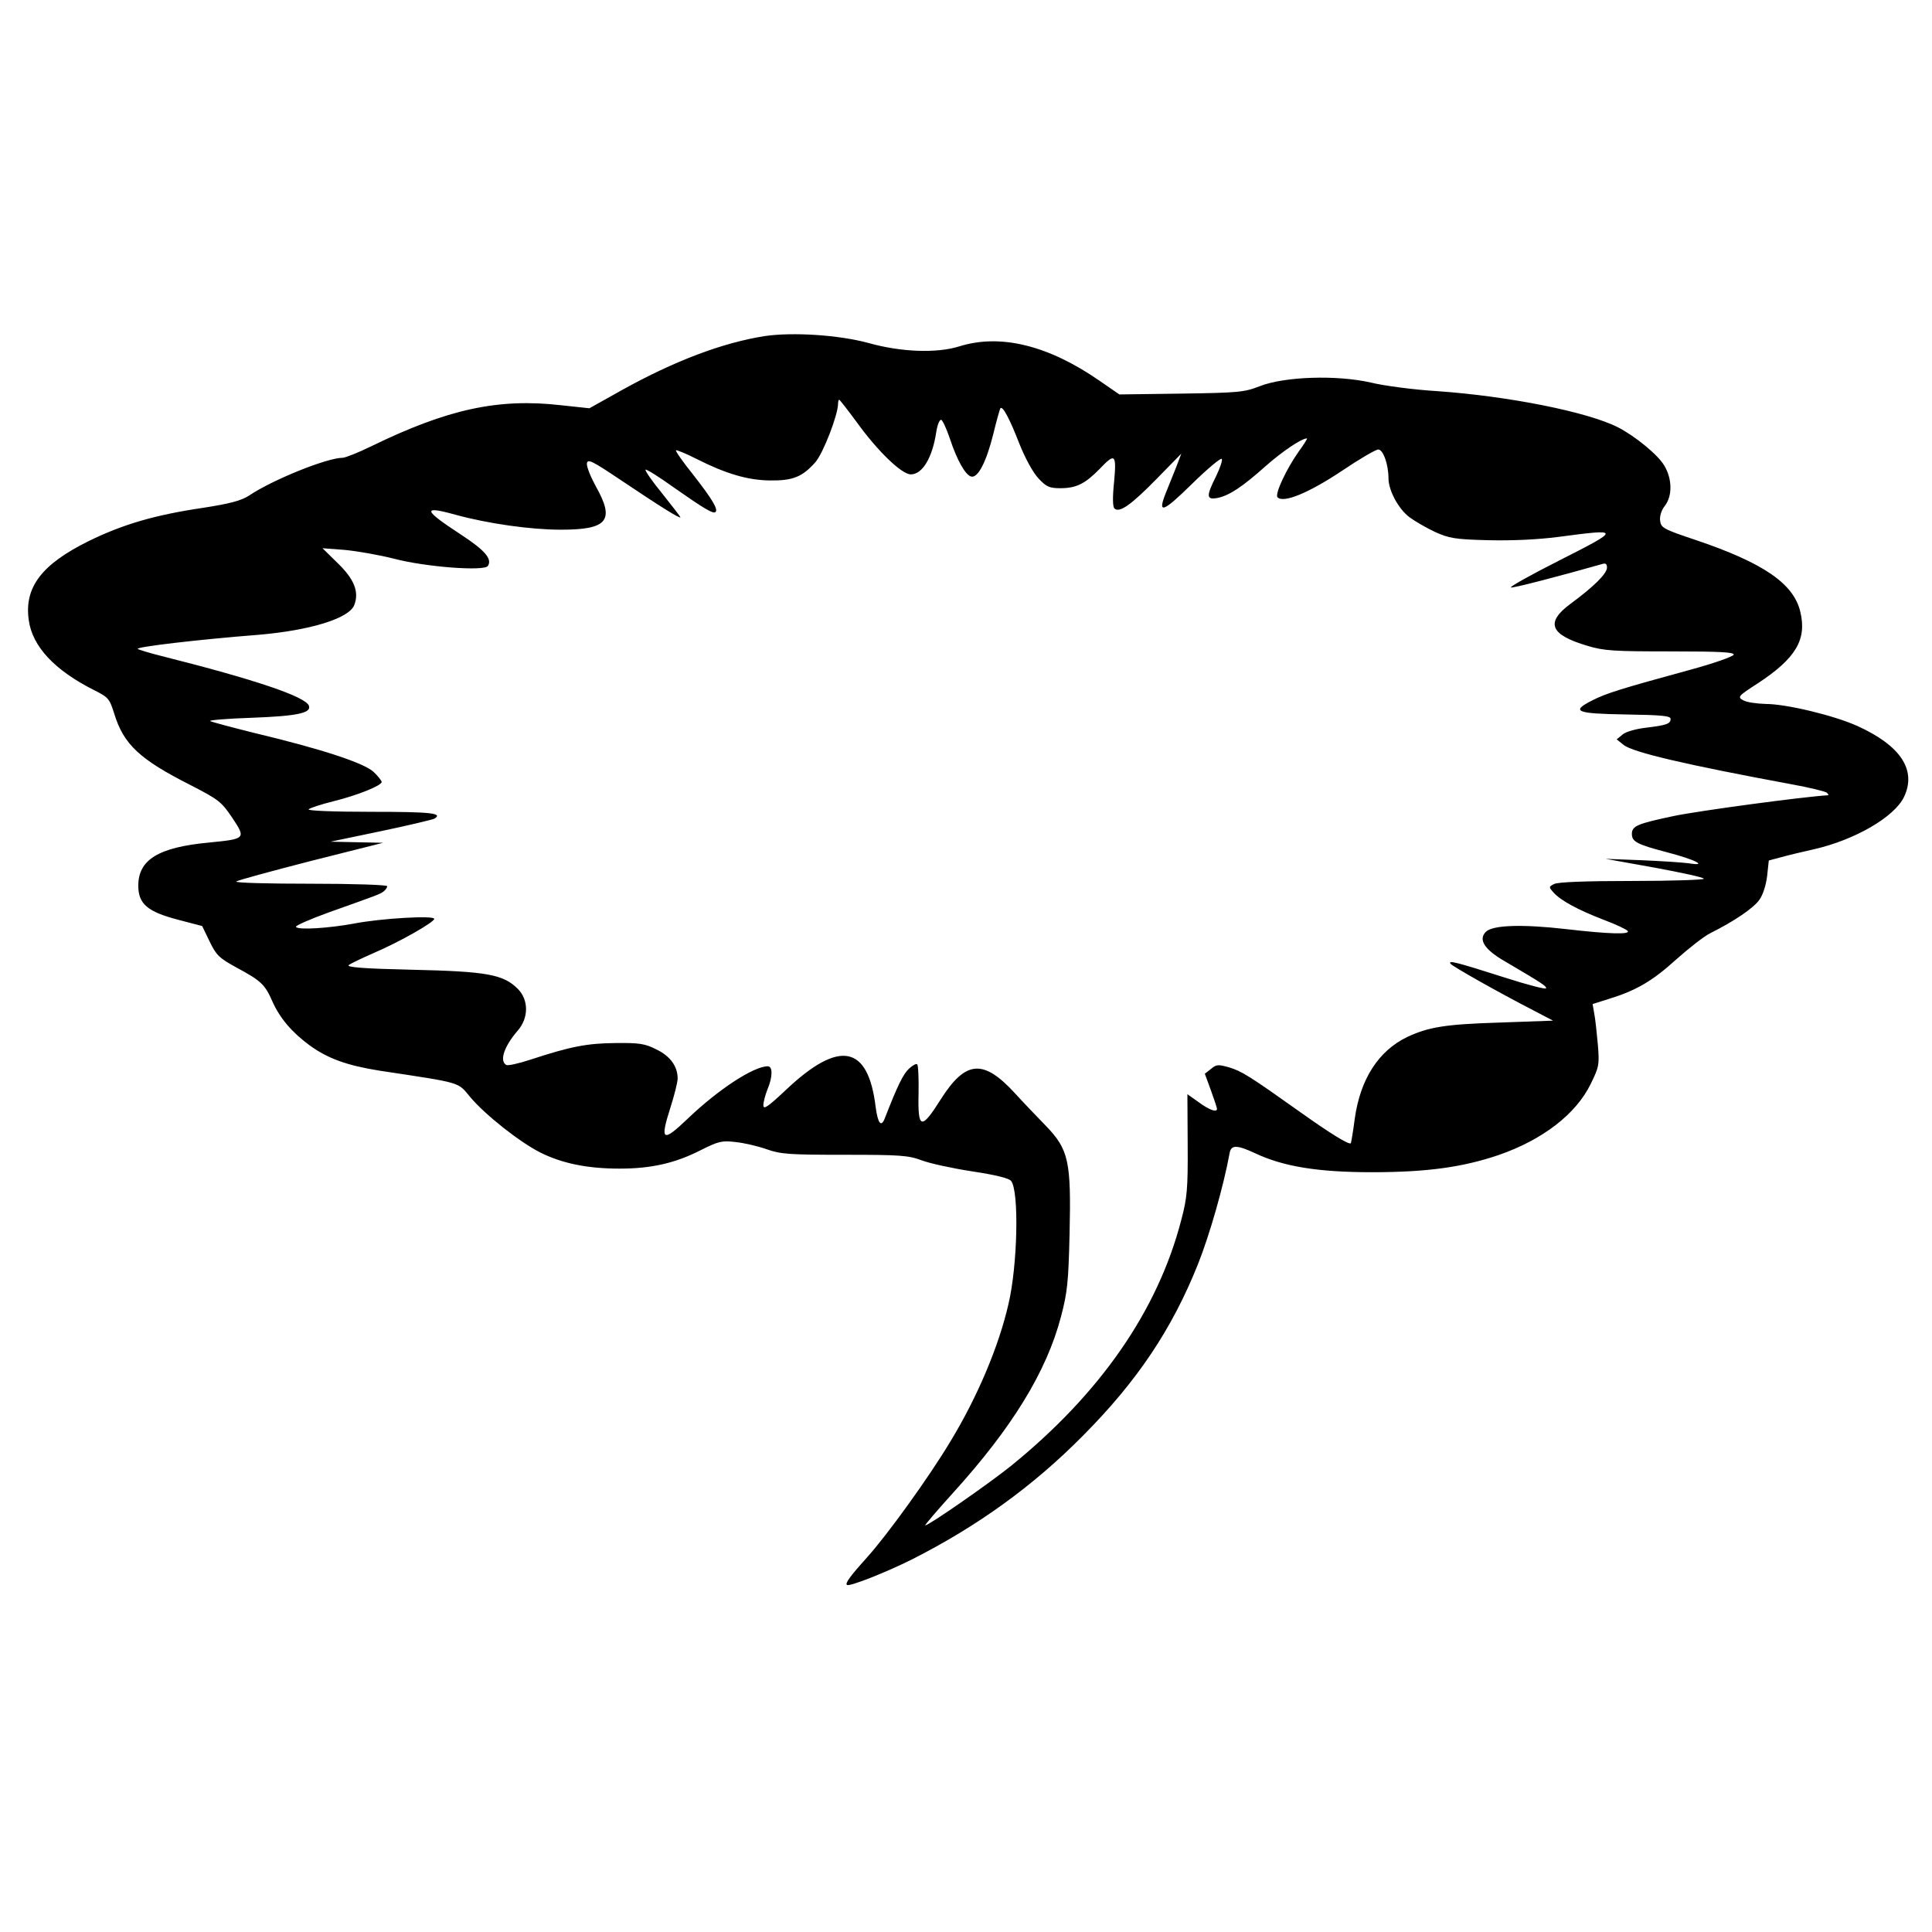 <?xml version="1.0" encoding="UTF-8" standalone="no"?>
<!DOCTYPE svg PUBLIC "-//W3C//DTD SVG 20010904//EN" "http://www.w3.org/TR/2001/REC-SVG-20010904/DTD/svg10.dtd">
<svg height="585" preserveAspectRatio="xMidYMid meet" viewBox="0 0 468 468" width="585" xmlns="http://www.w3.org/2000/svg">
<g transform="matrix(.067,0,0,-.067,0,468)">
<path d="m2765,5770c-153-24-327-90-516-195l-118-66-103,11c-227,26-410-14-687-149-47-23-93-41-102-41-56,0-253-79-339-137-28-18-69-29-166-44-176-26-290-60-413-120-170-84-234-167-217-286 13-95 93-181 236-253 52-26 56-31 73-85 34-111 91-165 277-259 101-52 111-60 150-118 50-75 48-76-83-89-184-17-257-62-257-156 0-66 33-94 143-123l88-23 27-56c24-50 35-60 97-94 89-48 103-61 130-123 27-60 70-111 134-158 66-48 135-73 254-92 298-45 281-40 326-94 54-65 180-164 253-201 79-40 171-59 288-59 116,0 202,20 294,67 64,32 76,35 126,29 30-3 81-15 112-26 51-18 82-20 282-20 199,0 230-2 278-20 29-11 111-29 183-40 86-13 134-25 141-35 29-39 23-306-10-445-35-153-112-335-209-495-79-132-229-339-300-418-63-70-82-96-75-102 7-8 141,45 235,92 237,120 438,265 618,447 196,197 322,385 416,620 42,105 93,283 115,404 6,28 26,28 91-2 103-49 230-69 423-69 199,0 328,18 458,62 159,55 280,148 333,257 30,61 32,69 26,142-4,42-9,93-13,112l-6,35 57,18c101,31 159,65 245,143 46,41 102,85 125,96 86,43 155,90 176,120 13,18 24,53 28,86l6,56 45,12c25,7 79,20 120,29 147,34 289,116 324,189 46,97-12,185-168,256-84,38-257,80-333,80-32,1-68,6-80,13-22,12-20,15 53,62 137,90 177,158 153,258-24,102-133,177-379,260-117,39-125,44-128,70-2,16 5,38 17,53 28,36 27,98-2,146-23,39-105,106-167,138-110,56-397,113-655,131-82,5-190,19-239,31-123,28-311,22-401-13-56-22-76-24-284-27l-224-3-71,49c-186,129-359,171-507,125-82-26-212-21-329,12-107,29-273,40-375,25zm333-312c75-104 162-188 195-188 42,0 78,60 92,153 4,26 12,46 18,44 5-1 19-32 31-67 26-79 57-134 78-138 24-5 54,53 79,153 12,50 24,92 26,94 8,10 34-39 68-127 22-55 50-106 70-127 28-30 39-35 79-35 57,0 89,16 141,69 57,60 62,55 53-46-6-56-5-90 1-96 18-18 61,13 154,108l88,90-19-50c-11-27-28-69-37-92-31-78-11-71 93,31 56,55 105,96 109,92 4-3-5-31-20-62-37-74-36-87 6-79 42,9 89,40 173,115 59,52 129,100 149,100 3,0-11-22-30-48-45-64-87-154-76-165 22-22 114,17 230,94 65,44 125,79 134,79 18,0 37-55 37-104 0-44 36-111 76-141 19-14 60-38 92-53 51-23 72-27 192-30 87-2 177,2 255,12 226,30 226,28 5-84-107-54-187-99-177-99 14-1 175,41 330,85 12,4 17,0 17-13 0-22-49-70-132-131-92-68-74-112 62-152 59-18 96-20 299-20 182,0 232-3 229-12-3-7-74-32-159-55-245-67-301-84-352-110-79-40-60-48 121-51 129-2 162-5 162-16 0-18-15-23-90-32-34-4-71-14-83-24l-22-18 25-20c33-27 227-72 605-142 66-12 124-26 130-31 5-5 7-9 5-9-95-6-466-56-558-75-132-28-152-36-152-65 0-28 19-38 126-66 104-27 152-52 79-40-22,3-98,8-170,11l-130,5 178-32c97-18 177-35 177-40 0-4-117-8-261-8-167,0-268-4-280-11-20-10-20-11-2-31 26-29 87-62 180-98 46-17 85-36 88-41 9-13-68-11-223,7-157,18-266,15-290-10-28-28-5-64 68-106 134-79 150-89 150-98 0-5-66,12-147,38-179,57-207,64-199,51 6-9 168-101 306-172l65-34-195-7c-194-6-255-16-332-52-104-50-170-152-190-296-6-47-13-86-14-88-5-8-76,36-184,113-183,130-210,147-256,161-39,11-46,11-65-5l-23-18 22-60c12-33 22-63 22-67 0-14-28-4-66,24l-41,29 1-182c1-160-2-193-23-272-85-329-294-629-616-890-81-65-297-215-310-215-3,0 42,53 101,118 213,235 338,438 390,637 23,87 27,125 31,300 6,262-3,304-86,390-32,33-83,86-112,118-114,124-178,119-268-23-70-111-83-108-80,20 1,56-1,104-5,107-3,4-17-4-30-16-21-20-41-61-87-179-13-34-25-19-33,40-27,225-131,245-323,64-67-63-83-74-83-57 0,12 7,38 15,58 19,45 19,83 1,83-51,0-178-83-288-188-93-89-103-83-64,39 14,44 26,91 26,105 0,44-27,81-77,105-41,21-62,24-148,23-102-1-161-12-307-60-43-14-82-23-88-19-25,15-7,67 41,123 41,46 41,112 1,152-52,52-111,63-381,69-177,4-240,9-230,17 8,6 48,25 89,43 96,41 220,112 220,124 0,13-192,2-290-17-92-17-203-24-210-12-3,4 49,27 115,51 185,66 189,67 203,78 6,5 12,13 12,18s-124,9-277,9c-152,0-273,3-269,8 4,4 125,37 269,74l262,66-95,2-95,2 182,38c101,21 187,42 193,45 33,20-9,25-227,25-140,0-233,4-227,9 5,5 45,18 89,29 89,22 175,57 175,70 0,4-13,21-29,36-34,32-184,82-431,141-80,20-152,39-160,43-8,3 59,9 150,12 163,6 216,17 207,43-10,33-198,96-532,180-44,11-83,23-87,26-8,7 219,34 437,51 186,16 328,59 346,108 18,47 0,93-60,151l-55,54 79-6c44-4 125-18 180-32 114-30 327-46 339-26 16,25-10,56-97,113-138,90-142,106-20,72 117-32 271-54 381-54 169,0 196,33 126,157-19,35-34,72-32,83 3,17 20,8 123-61 143-96 215-141 215-134 0,2-30,41-66,86-36,44-63,83-60,86 2,3 49-26 103-65 110-77 142-96 150-88 10,10-13,48-81,135-37,46-65,86-62,88 2,2 35-11 74-31 107-54 185-77 266-78 83-1 117,13 164,66 28,32 82,171 82,212 0,7 2,14 4,14s31-37 64-82z"/>
</g>
</svg>
